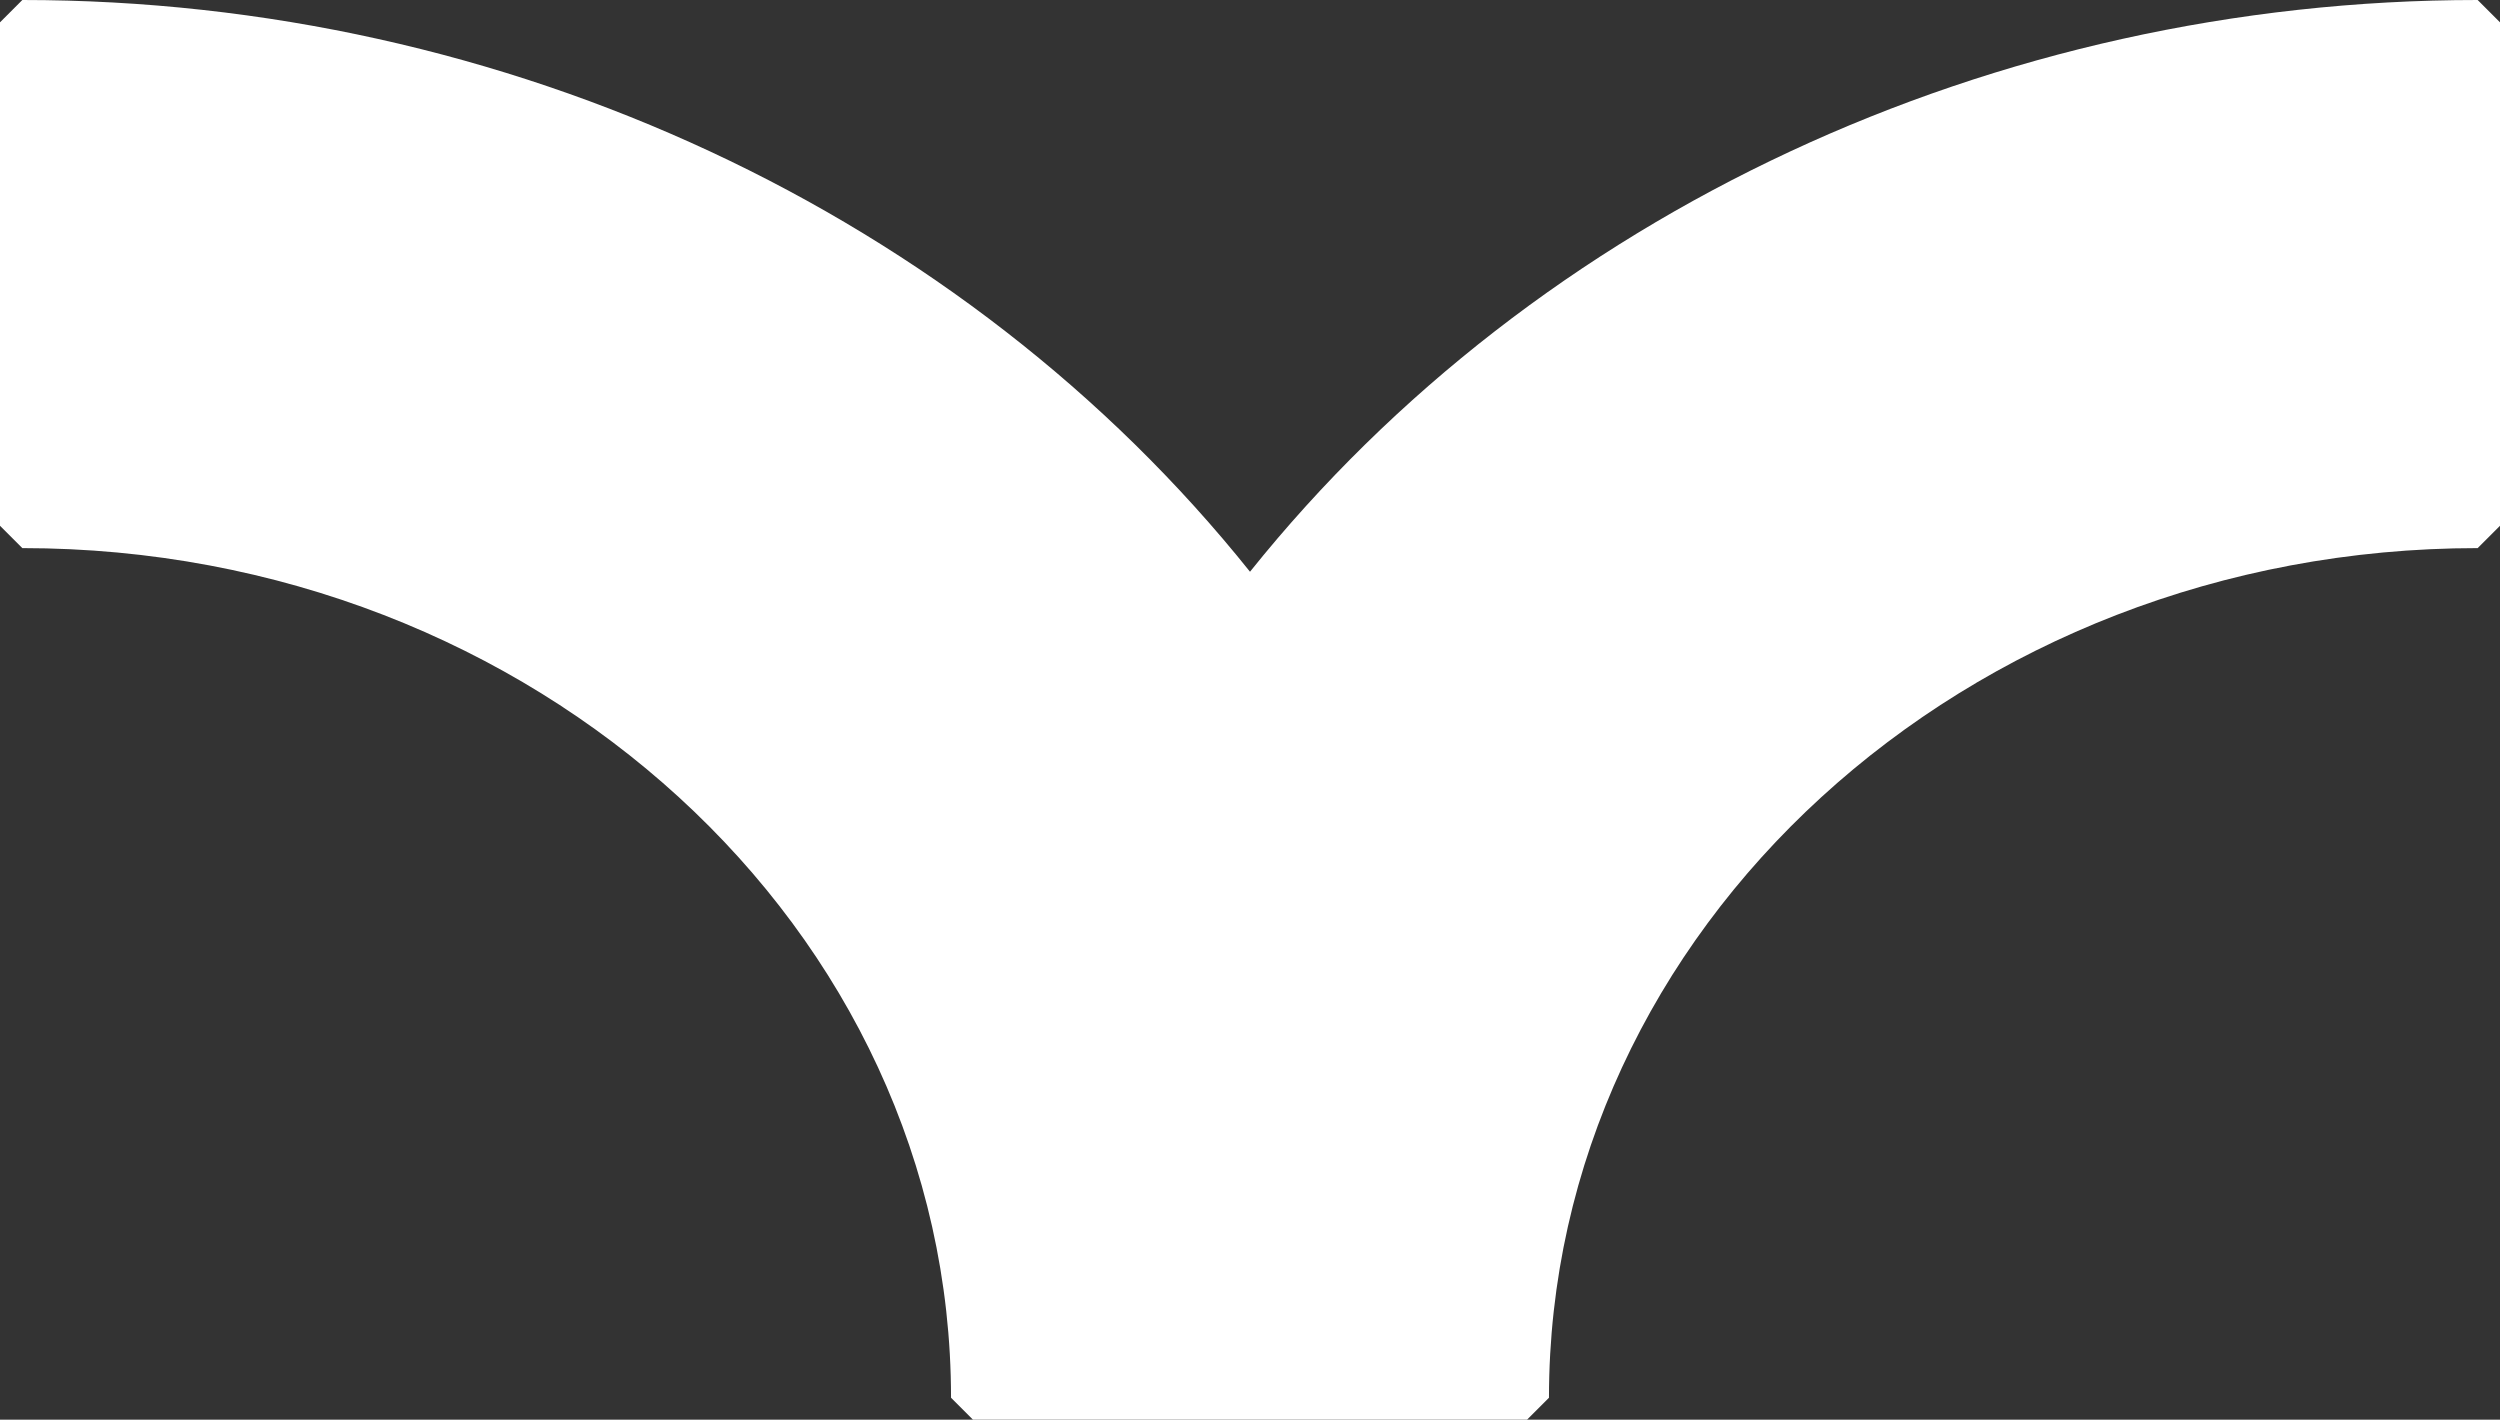 <svg id="Layer_1" data-name="Layer 1" xmlns="http://www.w3.org/2000/svg" viewBox="0 0 58.2 33.05">
<rect x="0" y="0" width="58.2" height="33.05" fill="#333333" stroke="none"/>
<defs><style>.cls-1 {fill: #fff;}</style></defs>
<path class="cls-1" d="m58.2.52v11.72l-.52.52c-11.92,0-21.62,8.87-21.62,19.78l-.52.52h-12.88l-.52-.52C22.14,21.63,12.45,12.76.52,12.76l-.52-.52V.52l.52-.52c11.27,0,21.91,4.97,28.58,13.31C35.78,4.97,46.42,0,57.68,0l.52.52Z"/>
</svg>